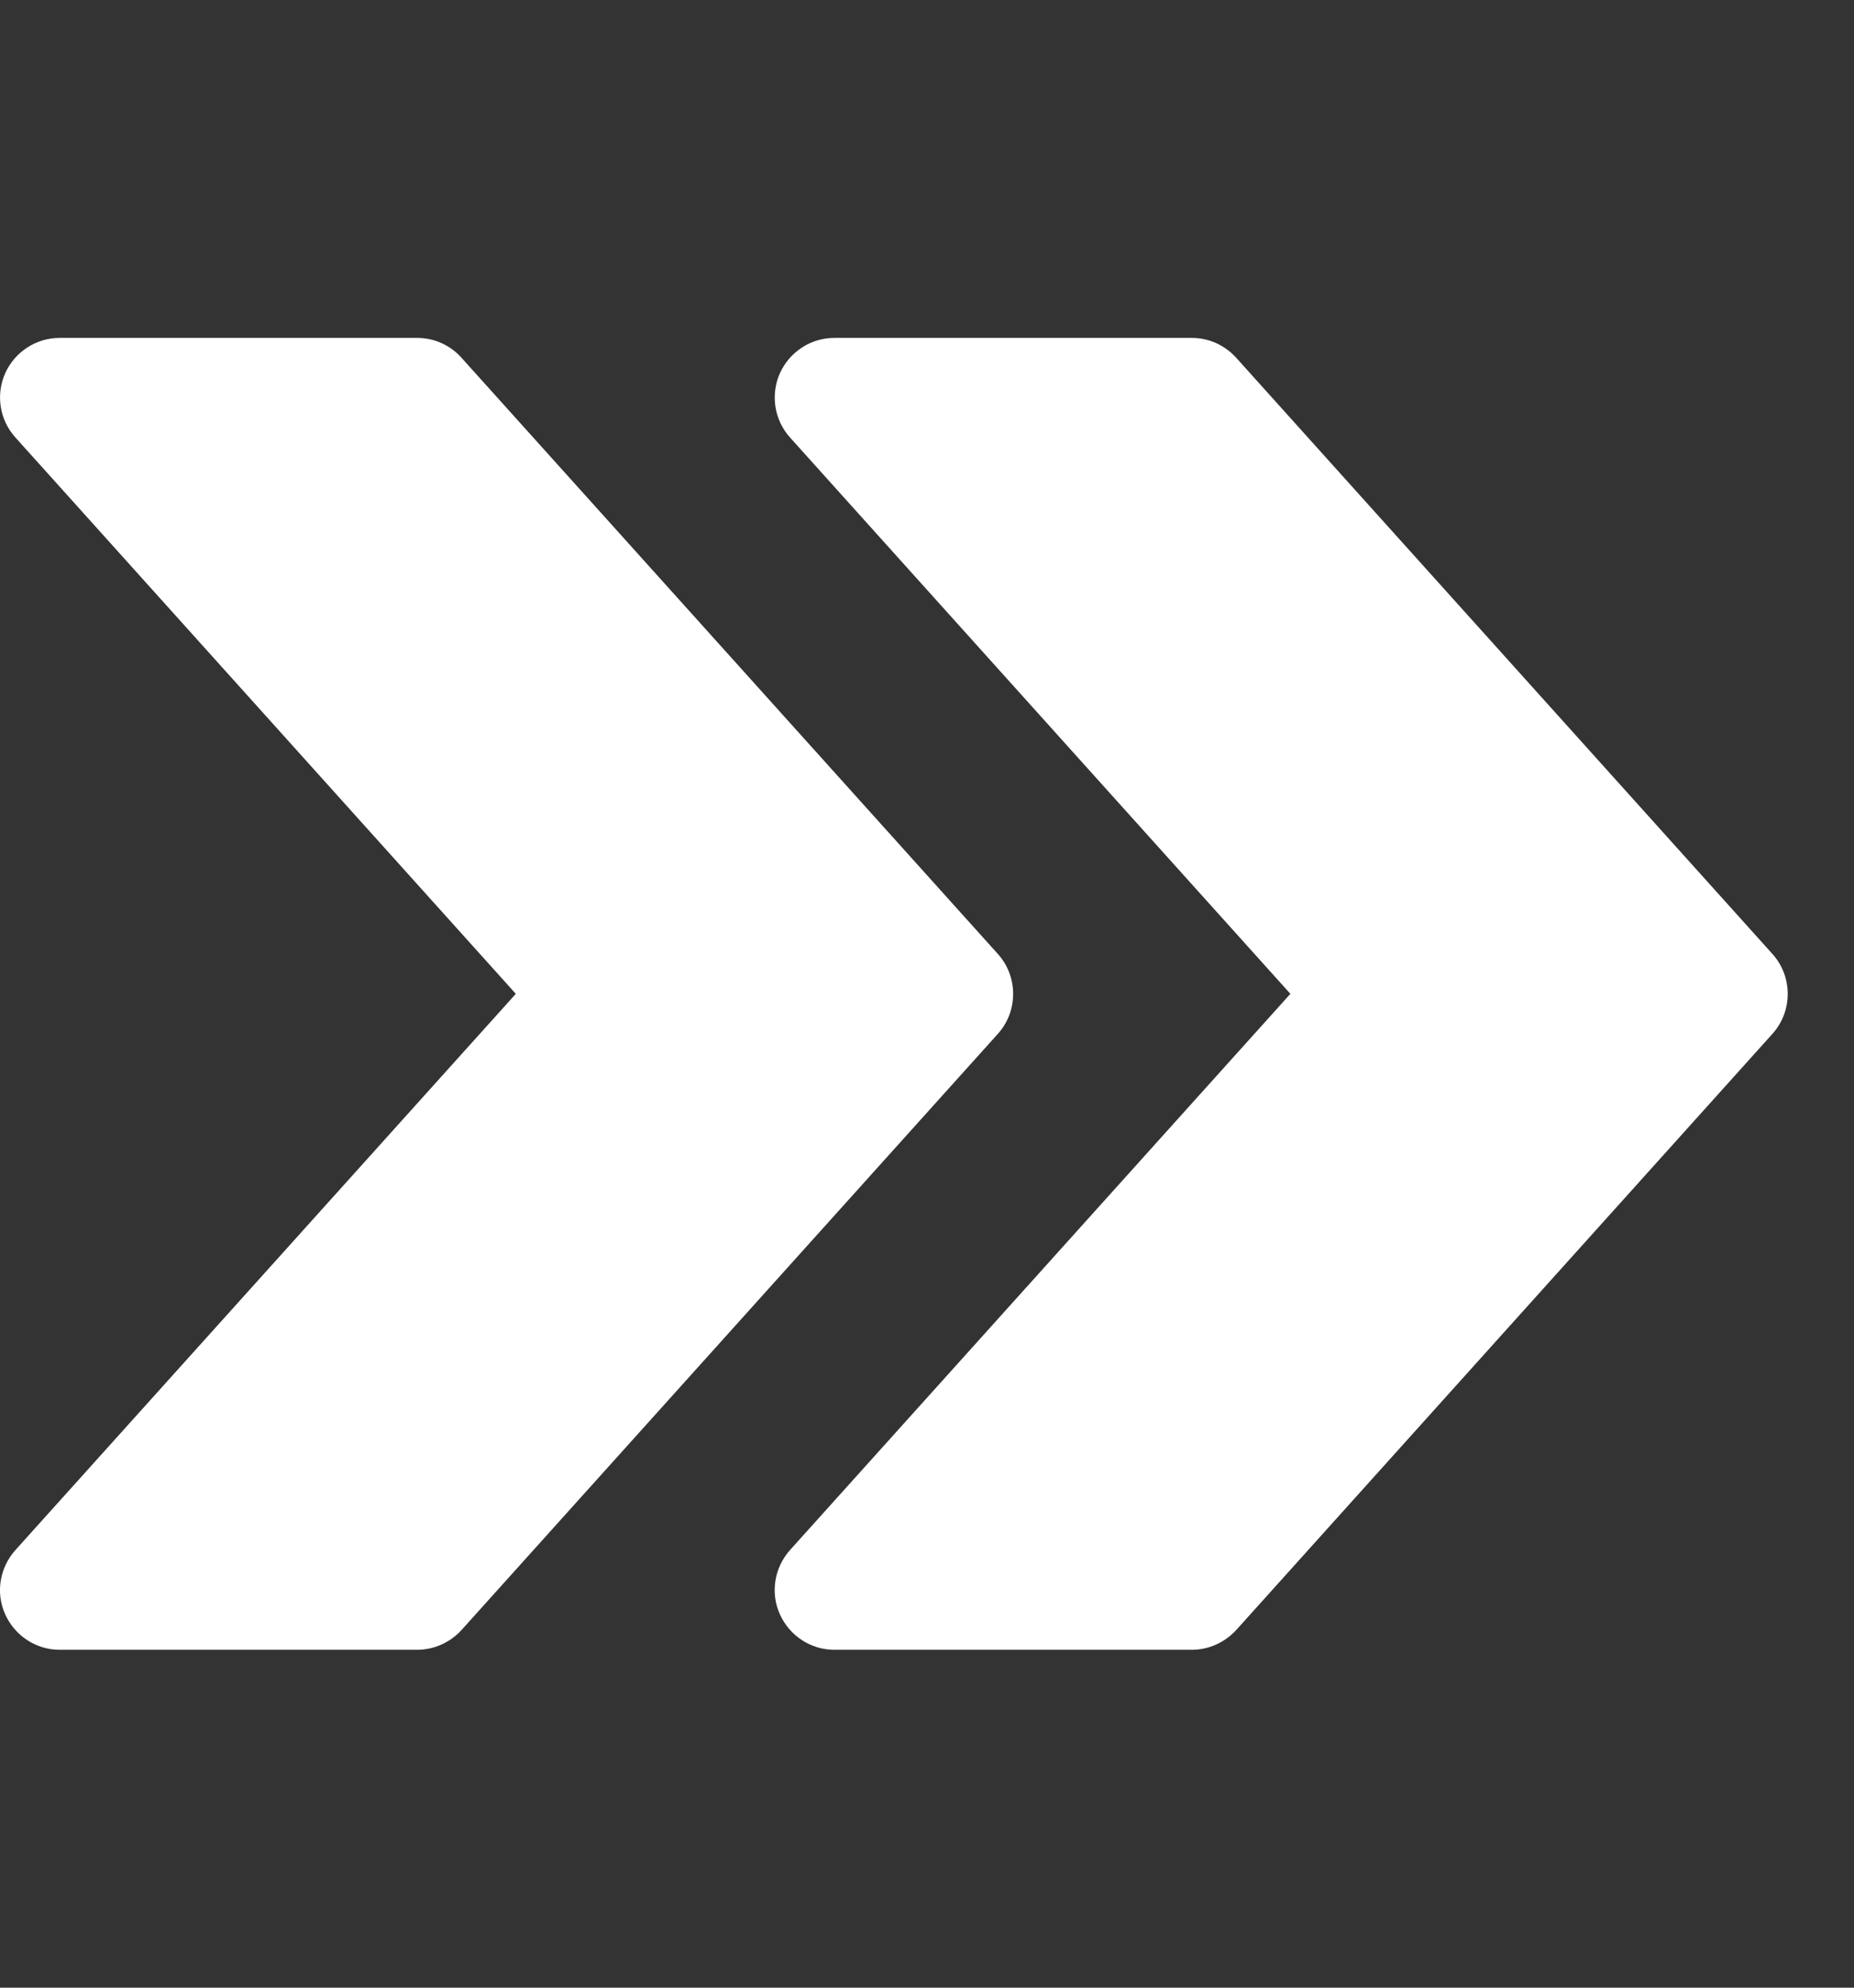 <svg width="14" height="15" viewBox="0 0 14 15" fill="none" xmlns="http://www.w3.org/2000/svg">
<rect x="0" y="0" width="14" height="15" fill="#333333" stroke="none"/>
<g clip-path="url(#clip0_2013_604)">
<path d="M13.384 7.199L9.335 2.7C9.248 2.604 9.128 2.55 9 2.55H6.3C6.123 2.55 5.962 2.655 5.889 2.817C5.817 2.98 5.847 3.169 5.965 3.301L9.744 7.5L5.965 11.698C5.847 11.831 5.816 12.021 5.889 12.182C5.962 12.345 6.123 12.45 6.3 12.45H9C9.128 12.45 9.248 12.395 9.335 12.301L13.384 7.802C13.538 7.631 13.538 7.37 13.384 7.199Z" fill="white"/>
<path d="M7.535 7.199L3.485 2.7C3.399 2.604 3.278 2.55 3.15 2.55H0.45C0.273 2.55 0.112 2.655 0.039 2.817C-0.033 2.98 -0.003 3.169 0.116 3.301L3.895 7.5L0.116 11.698C-0.003 11.831 -0.034 12.021 0.039 12.182C0.112 12.345 0.273 12.45 0.45 12.45H3.15C3.278 12.45 3.399 12.395 3.485 12.301L7.535 7.802C7.689 7.631 7.689 7.37 7.535 7.199Z" fill="white"/>
</g>
<defs>
<clipPath id="clip0_2013_604">
<rect width="13.5" height="13.5" fill="white" transform="translate(0 0.75)"/>
</clipPath>
</defs>
</svg>
